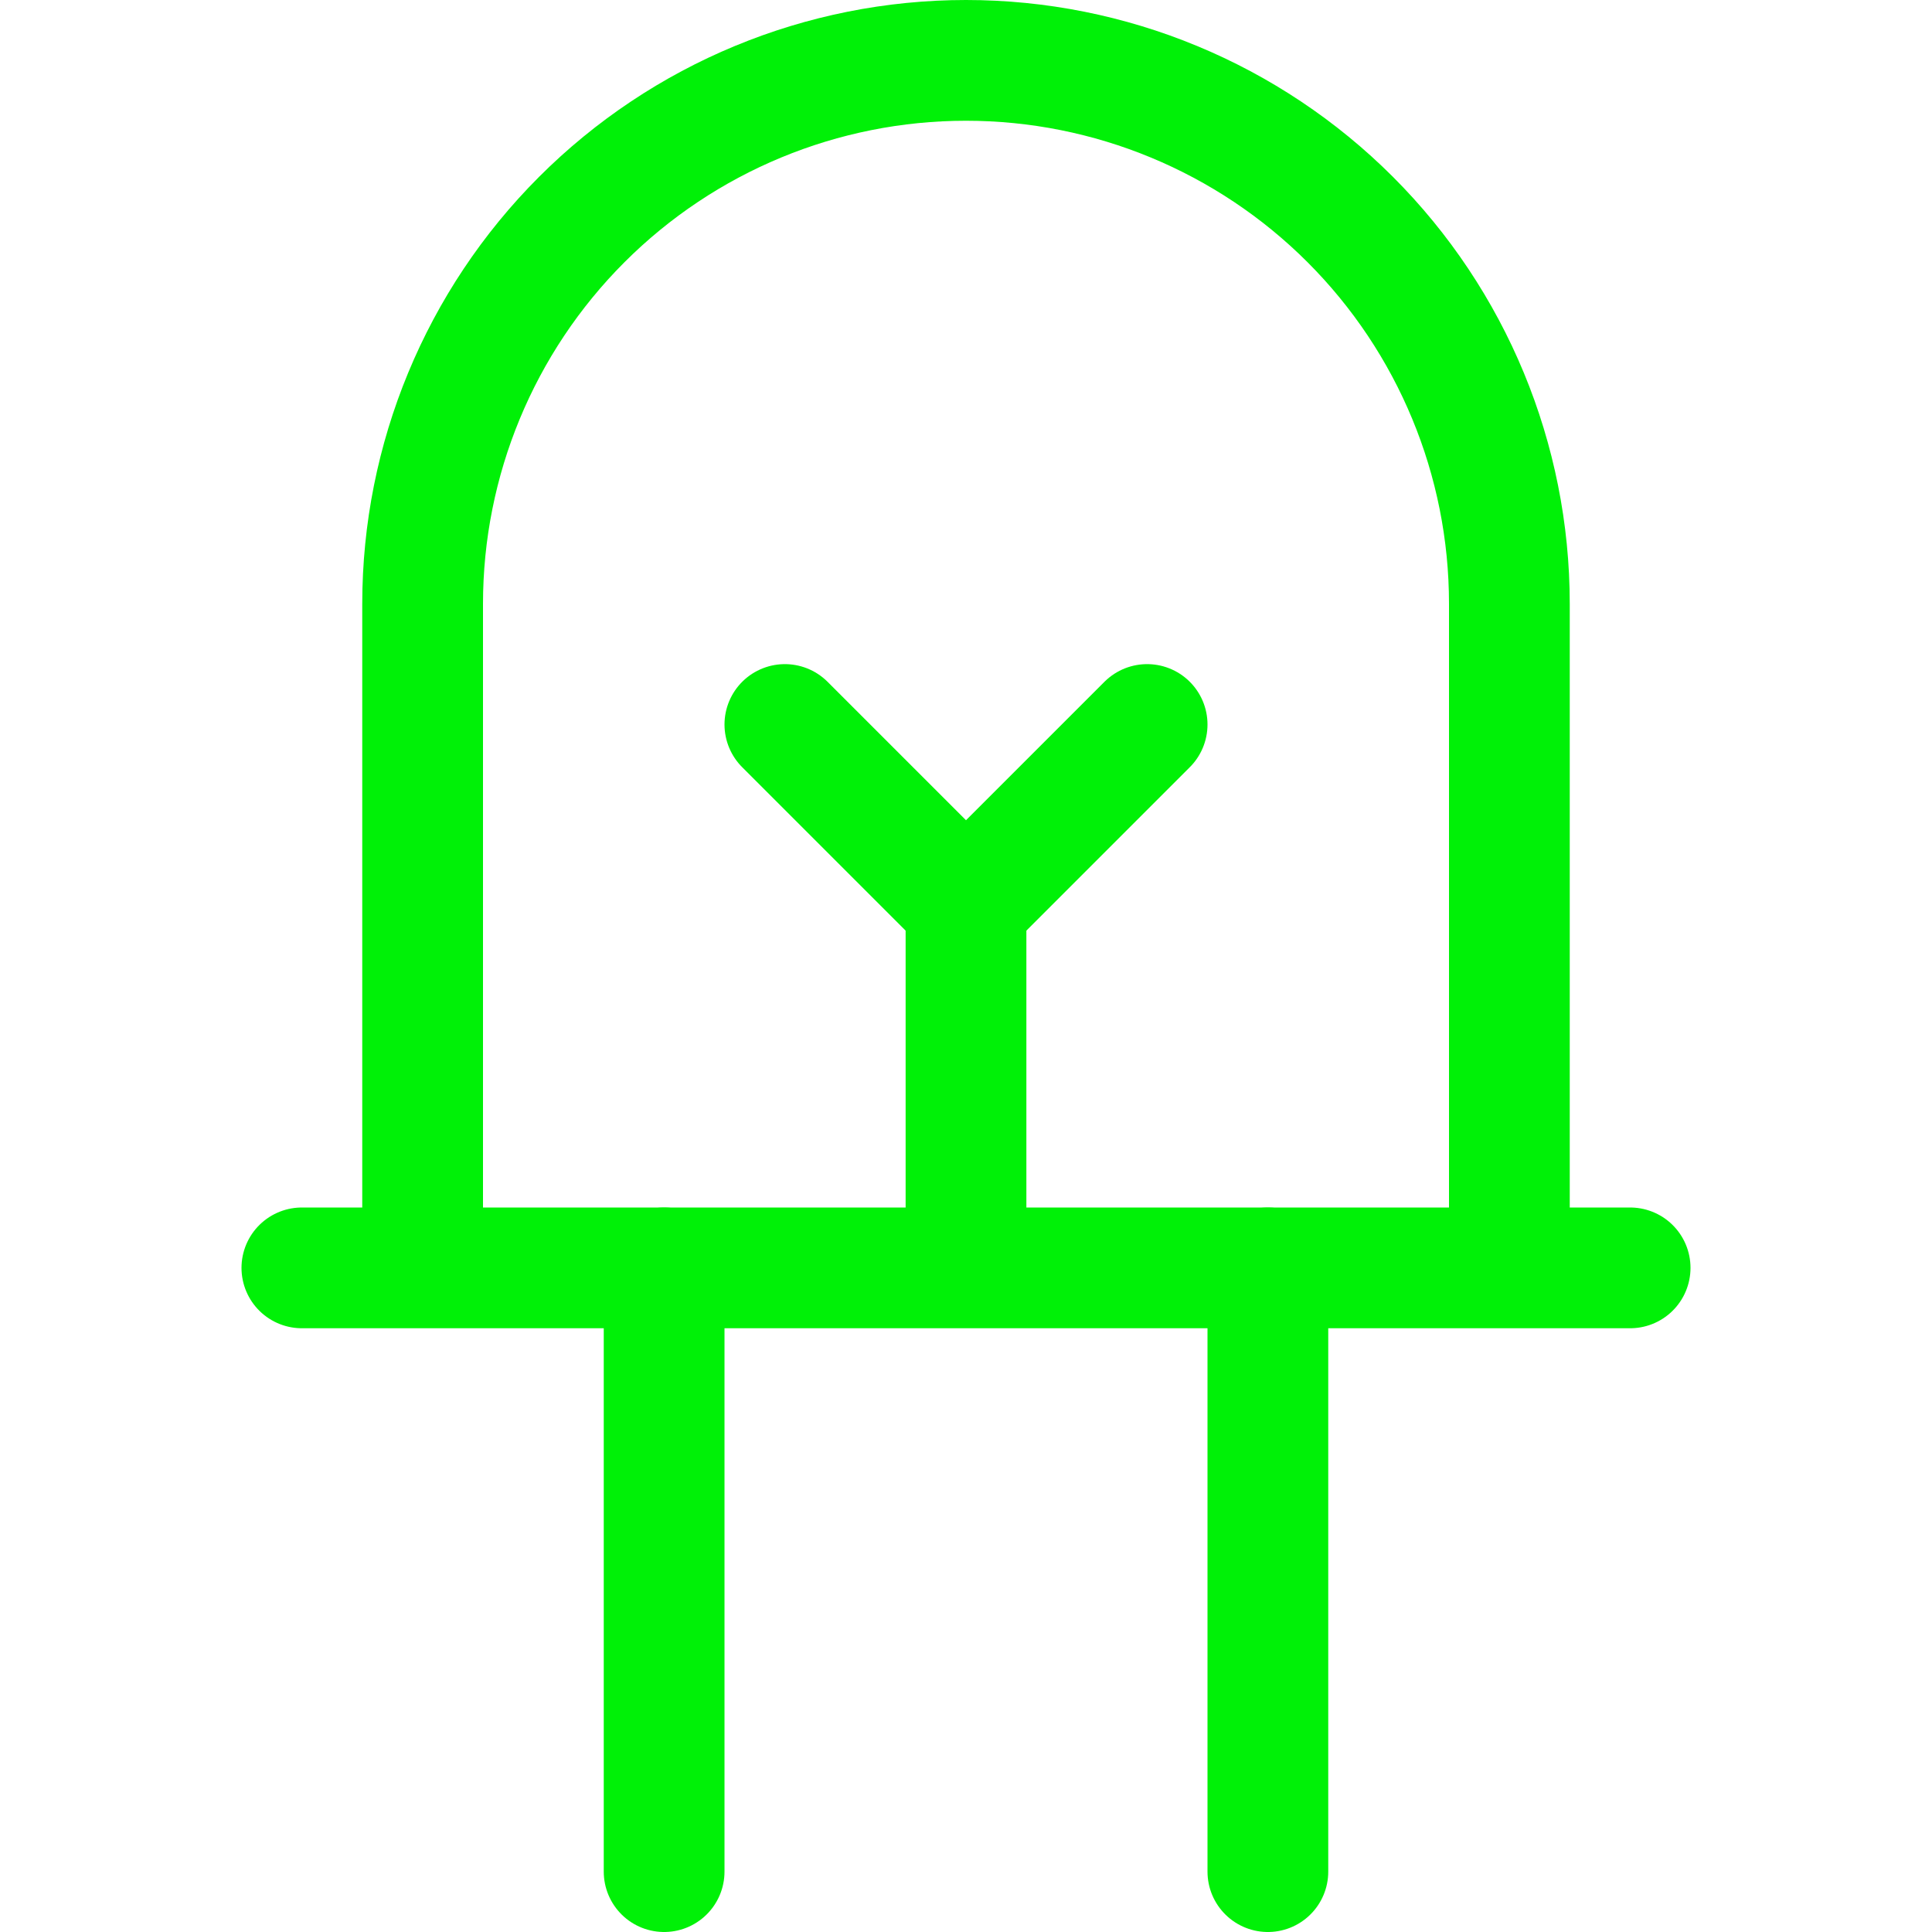<svg width="24" height="24" viewBox="0 0 24 24" fill="none" xmlns="http://www.w3.org/2000/svg">
<path d="M3.75 15.75H20.25M12 15.75V11.25M18.75 7.5C18.75 5.71 18.039 3.993 16.773 2.727C15.507 1.461 13.79 0.75 12 0.75C10.21 0.75 8.493 1.461 7.227 2.727C5.961 3.993 5.25 5.71 5.25 7.5V15.75H18.75V7.5Z" stroke="#00F107" stroke-width="1.5" stroke-linecap="round" stroke-linejoin="round"/>
<path d="M9.75 9L12 11.25L14.25 9M8.25 15.75V23.25M15.75 15.75V23.25" stroke="#00F107" stroke-width="1.5" stroke-linecap="round" stroke-linejoin="round"/>
</svg>
